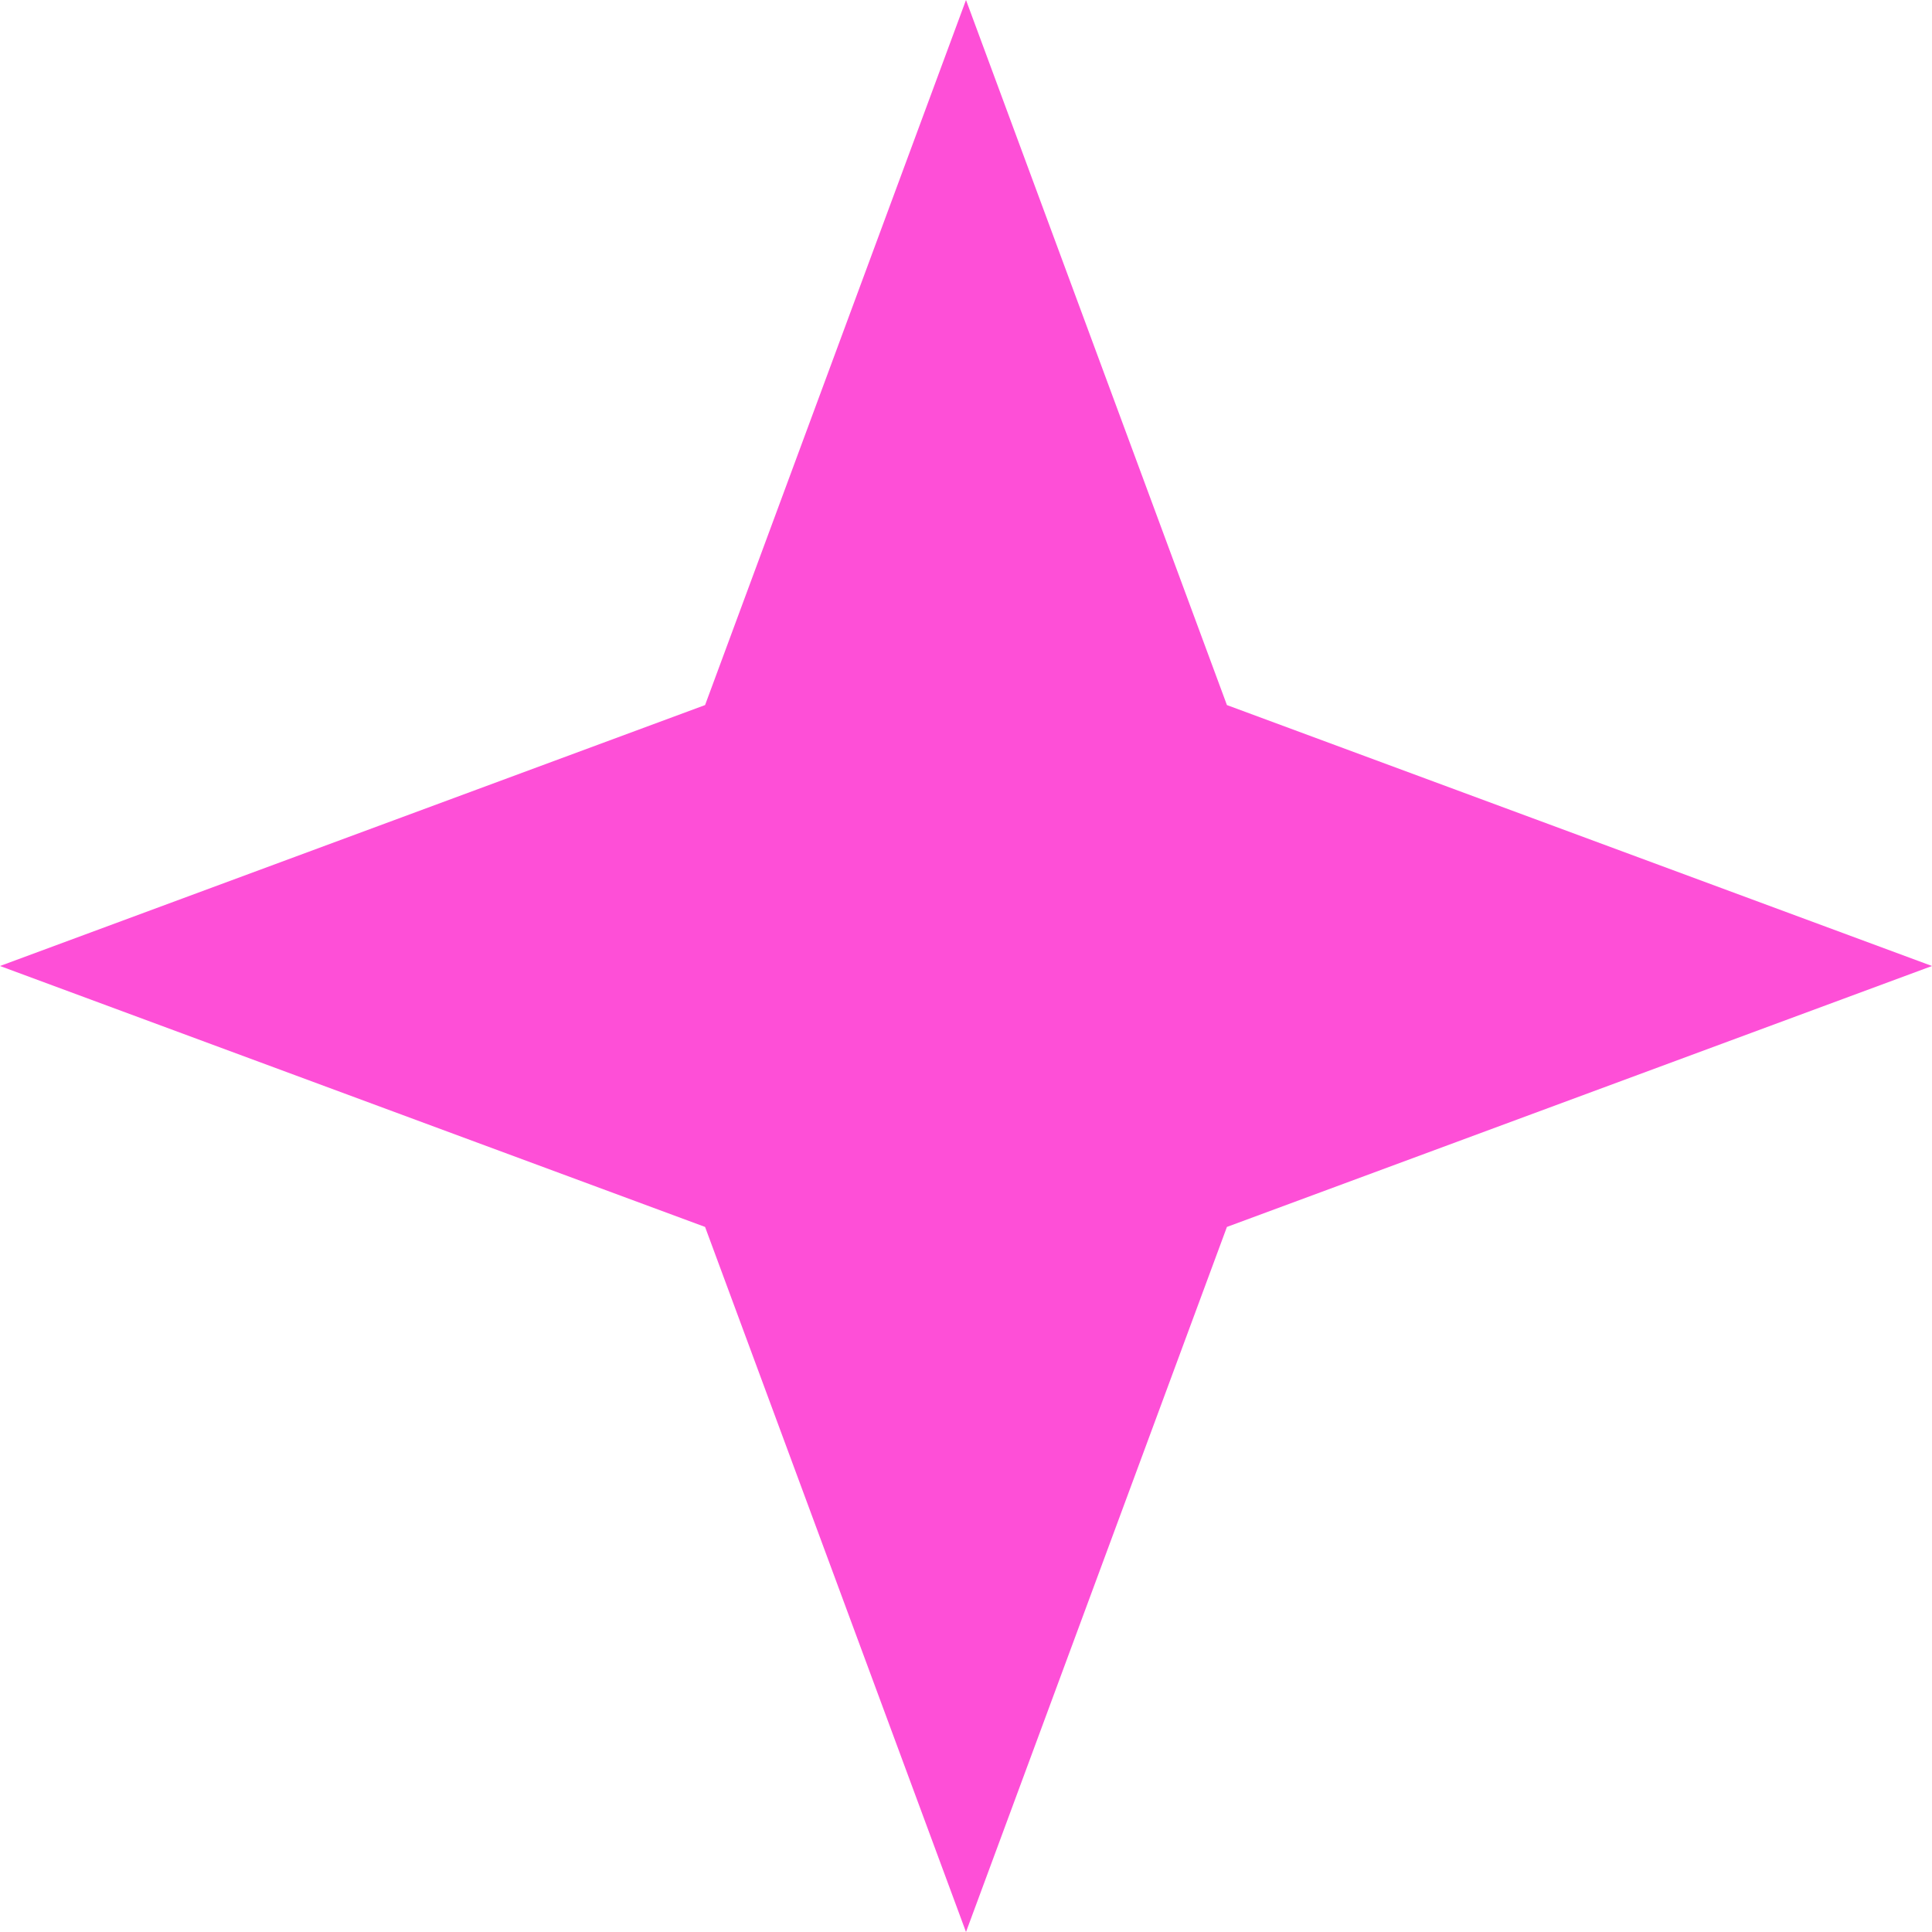 <?xml version="1.0" encoding="UTF-8"?> <svg xmlns="http://www.w3.org/2000/svg" width="18" height="18" viewBox="0 0 18 18" fill="none"> <g clip-path="url(#clip0_1_2)"> <path d="M9 0L11.431 6.569L18 9L11.431 11.431L9 18L6.569 11.431L0 9L6.569 6.569L9 0Z" fill="#FE4FD7"></path> </g> <defs> <clipPath id="clip0_1_2"> <rect width="18" height="18" fill="white"></rect> </clipPath> </defs> </svg> 